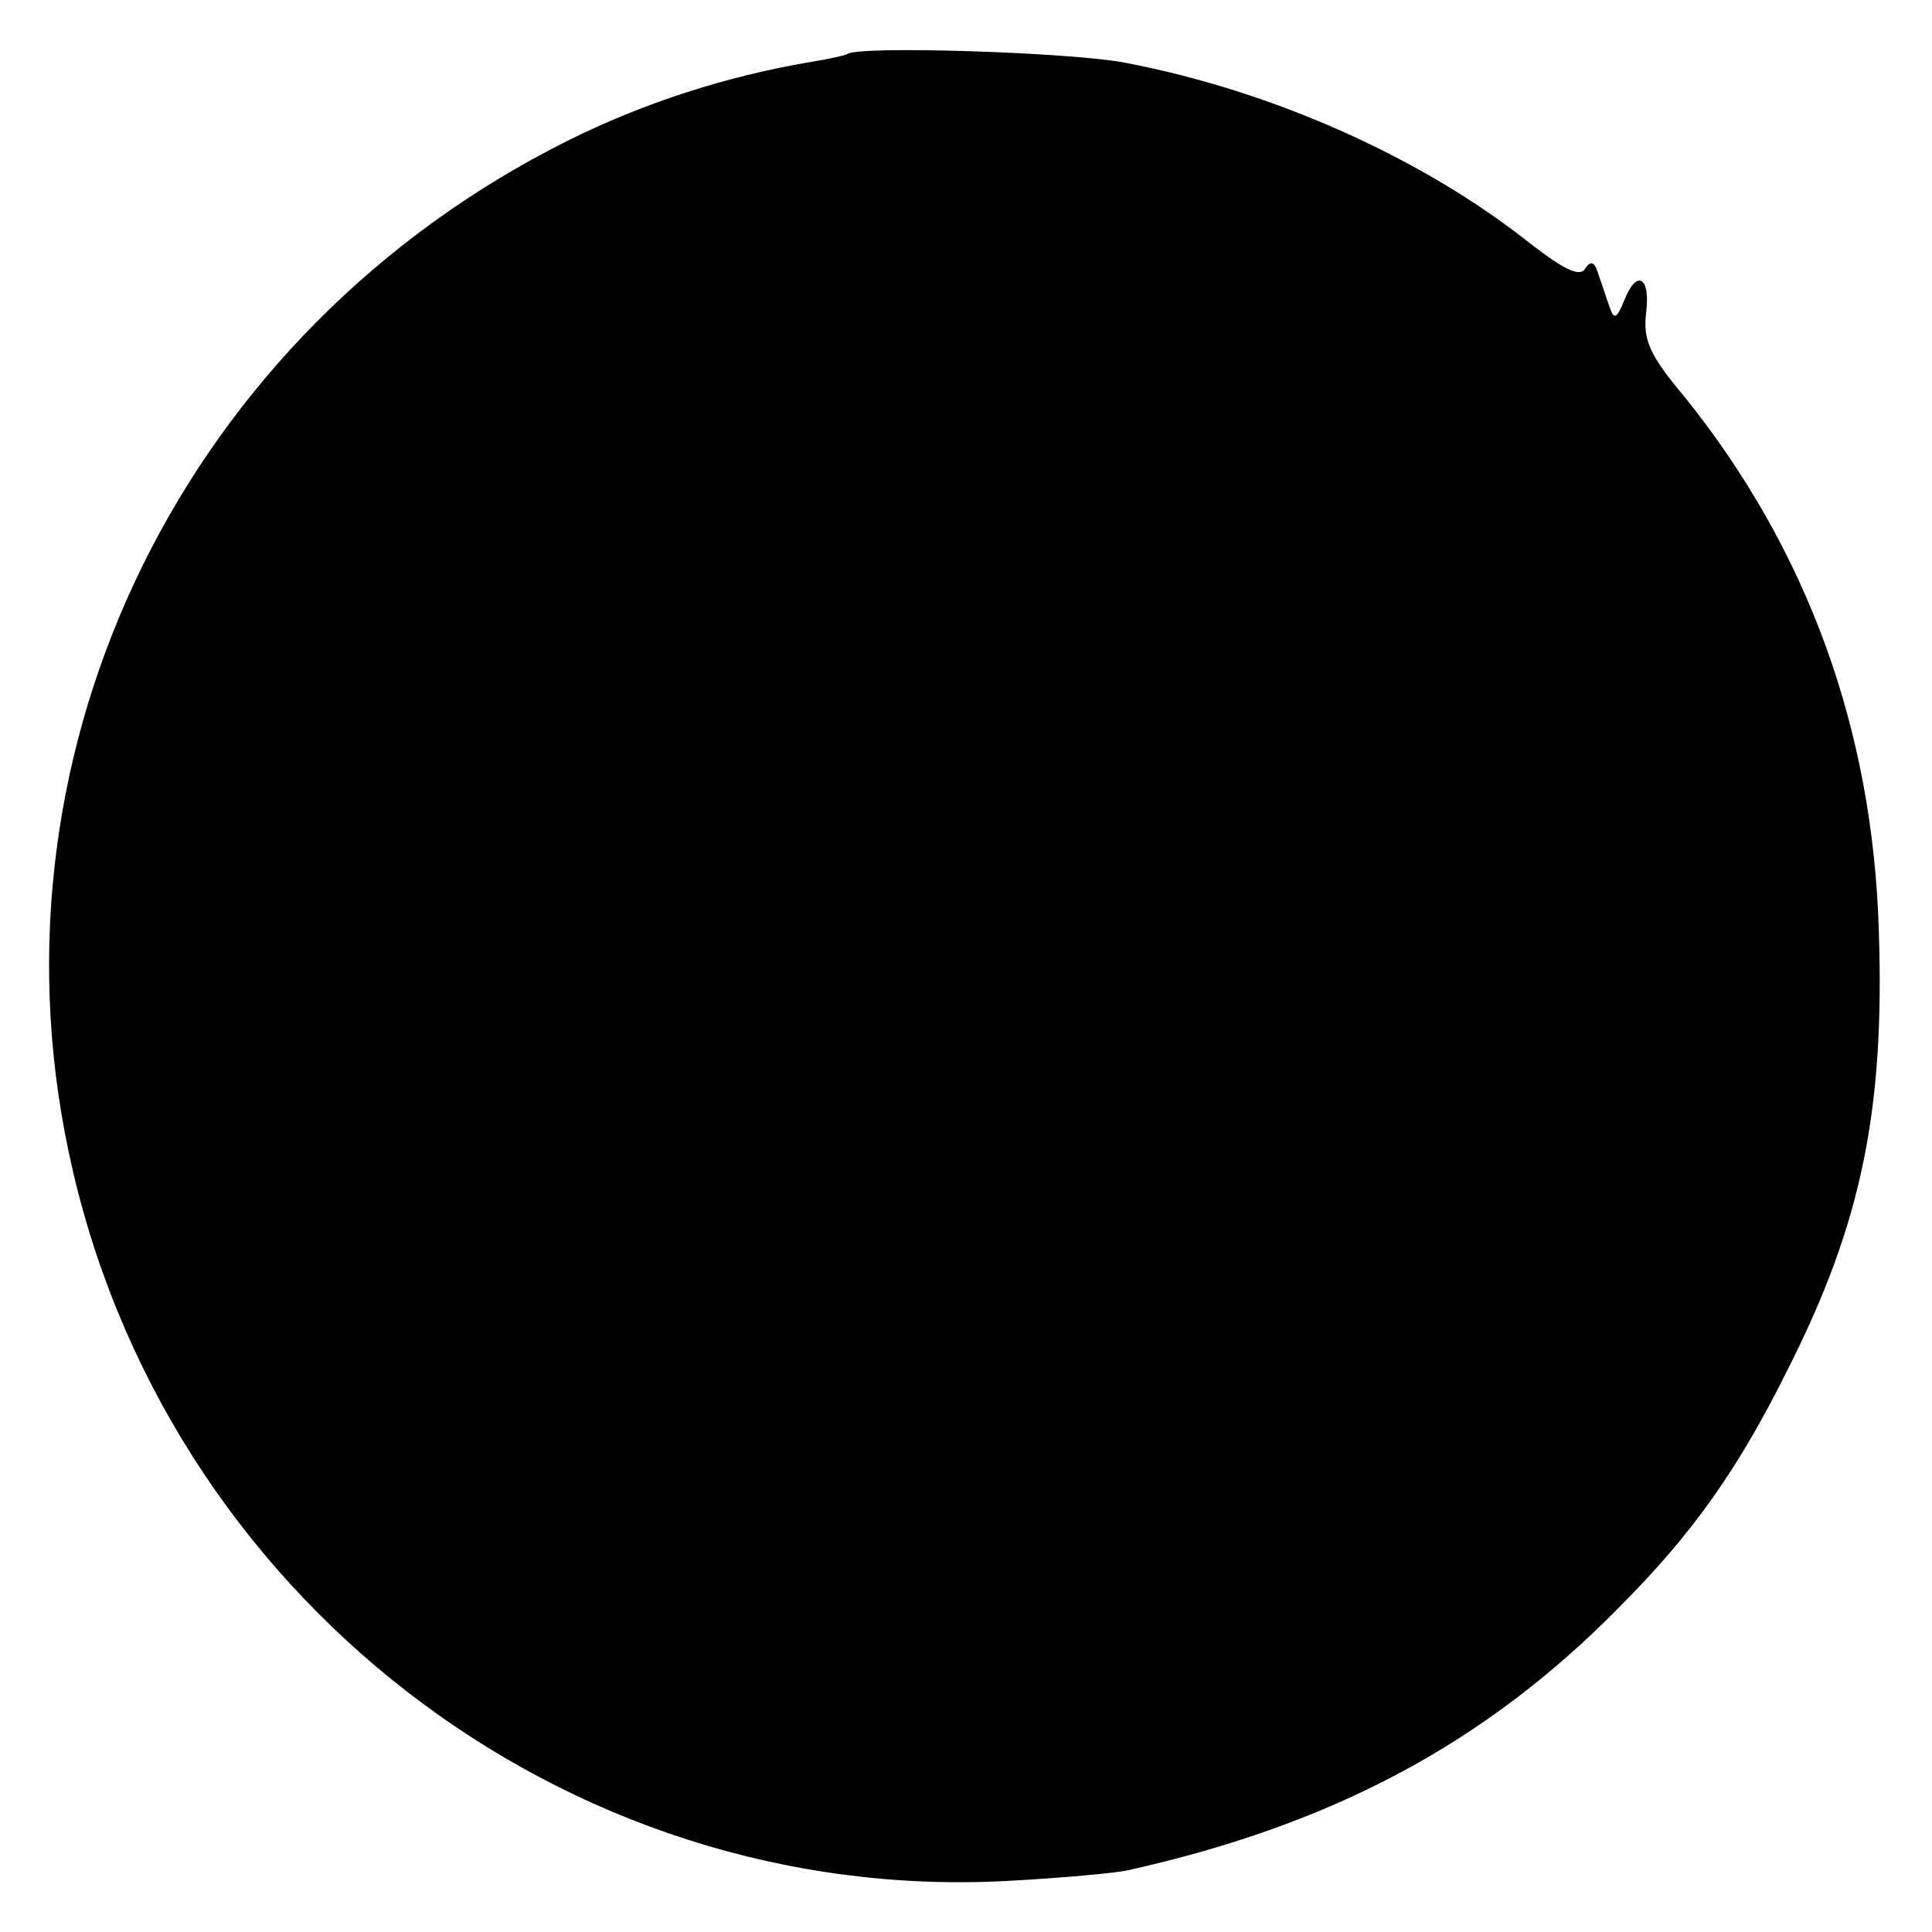 <?xml version="1.0" standalone="no"?>
<!DOCTYPE svg PUBLIC "-//W3C//DTD SVG 20010904//EN"
 "http://www.w3.org/TR/2001/REC-SVG-20010904/DTD/svg10.dtd">
<svg version="1.0" xmlns="http://www.w3.org/2000/svg"
 width="200pt" height="200pt" viewBox="0 0 200 200"
 preserveAspectRatio="xMidYMid meet">
<g transform="translate(0,200) scale(0.1,-0.1)"
fill="#000000" stroke="none">
<path d="M877 1944 c-1 -1 -18 -5 -37 -8 -89 -15 -175 -43 -253 -82 -394 -197
-605 -625 -516 -1046 96 -458 513 -781 974 -755 55 3 110 8 123 11 211 47 369
131 507 271 78 78 125 145 177 250 75 149 99 266 93 450 -6 210 -74 396 -201
554 -37 44 -43 59 -40 87 5 38 -10 46 -23 12 -7 -17 -10 -19 -14 -8 -3 8 -8
24 -12 35 -4 14 -8 16 -14 7 -5 -9 -21 -2 -57 26 -112 89 -267 158 -419 187
-56 11 -278 18 -288 9z"/>
</g>
</svg>
